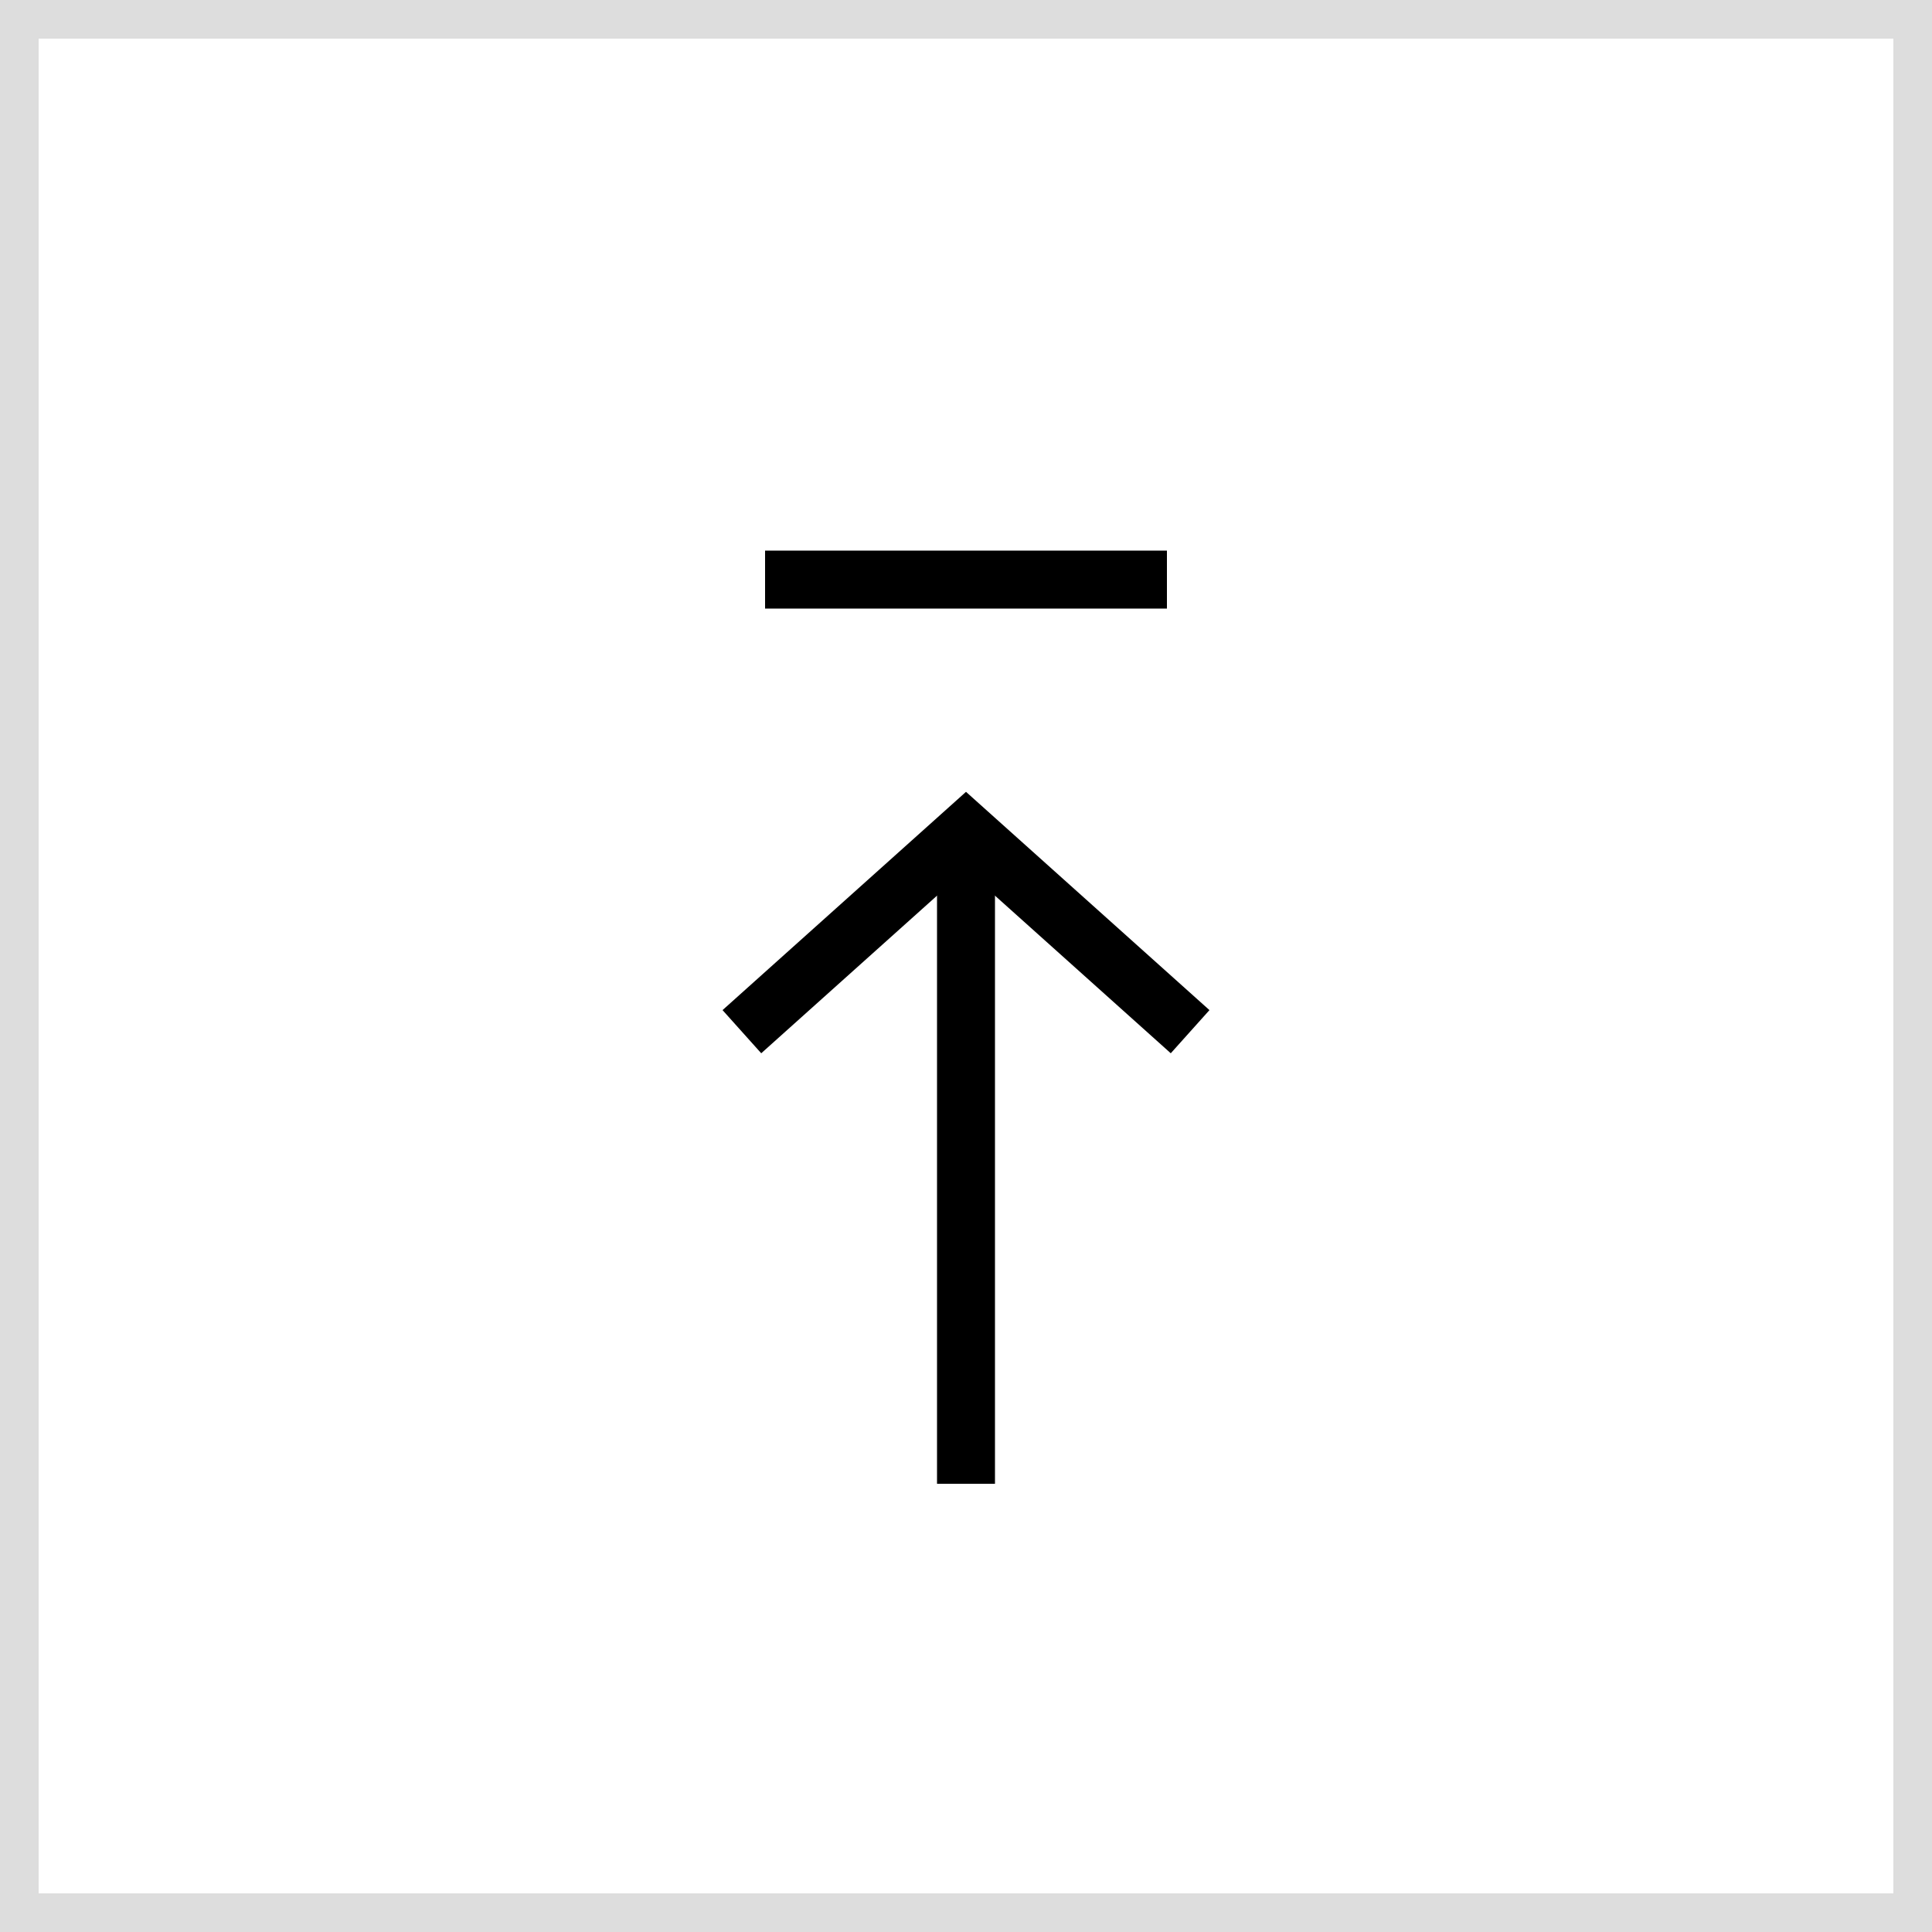 <?xml version="1.0" encoding="utf-8"?>
<!-- Generator: Adobe Illustrator 23.0.4, SVG Export Plug-In . SVG Version: 6.00 Build 0)  -->
<svg version="1.1" id="레이어_1" xmlns="http://www.w3.org/2000/svg" xmlns:xlink="http://www.w3.org/1999/xlink" x="0px"
	 y="0px" viewBox="0 0 50 50" style="enable-background:new 0 0 50 50;" xml:space="preserve">
<style type="text/css">
	.st0{fill:#DDDDDD;}
	.st1{fill:none;stroke:#000000;stroke-width:1.5;stroke-miterlimit:10;}
</style>
<g>
	<path class="st0" d="M49,1v48H1V1H49 M50,0H0v50h50V0L50,0z"/>
</g>
<g>
	<line class="st1" x1="25" y1="38.4" x2="25" y2="21.8"/>
	<polyline class="st1" points="19.2,26.7 25,21.5 30.8,26.7 	"/>
</g>
<line class="st1" x1="30.2" y1="15" x2="19.8" y2="15"/>
</svg>
